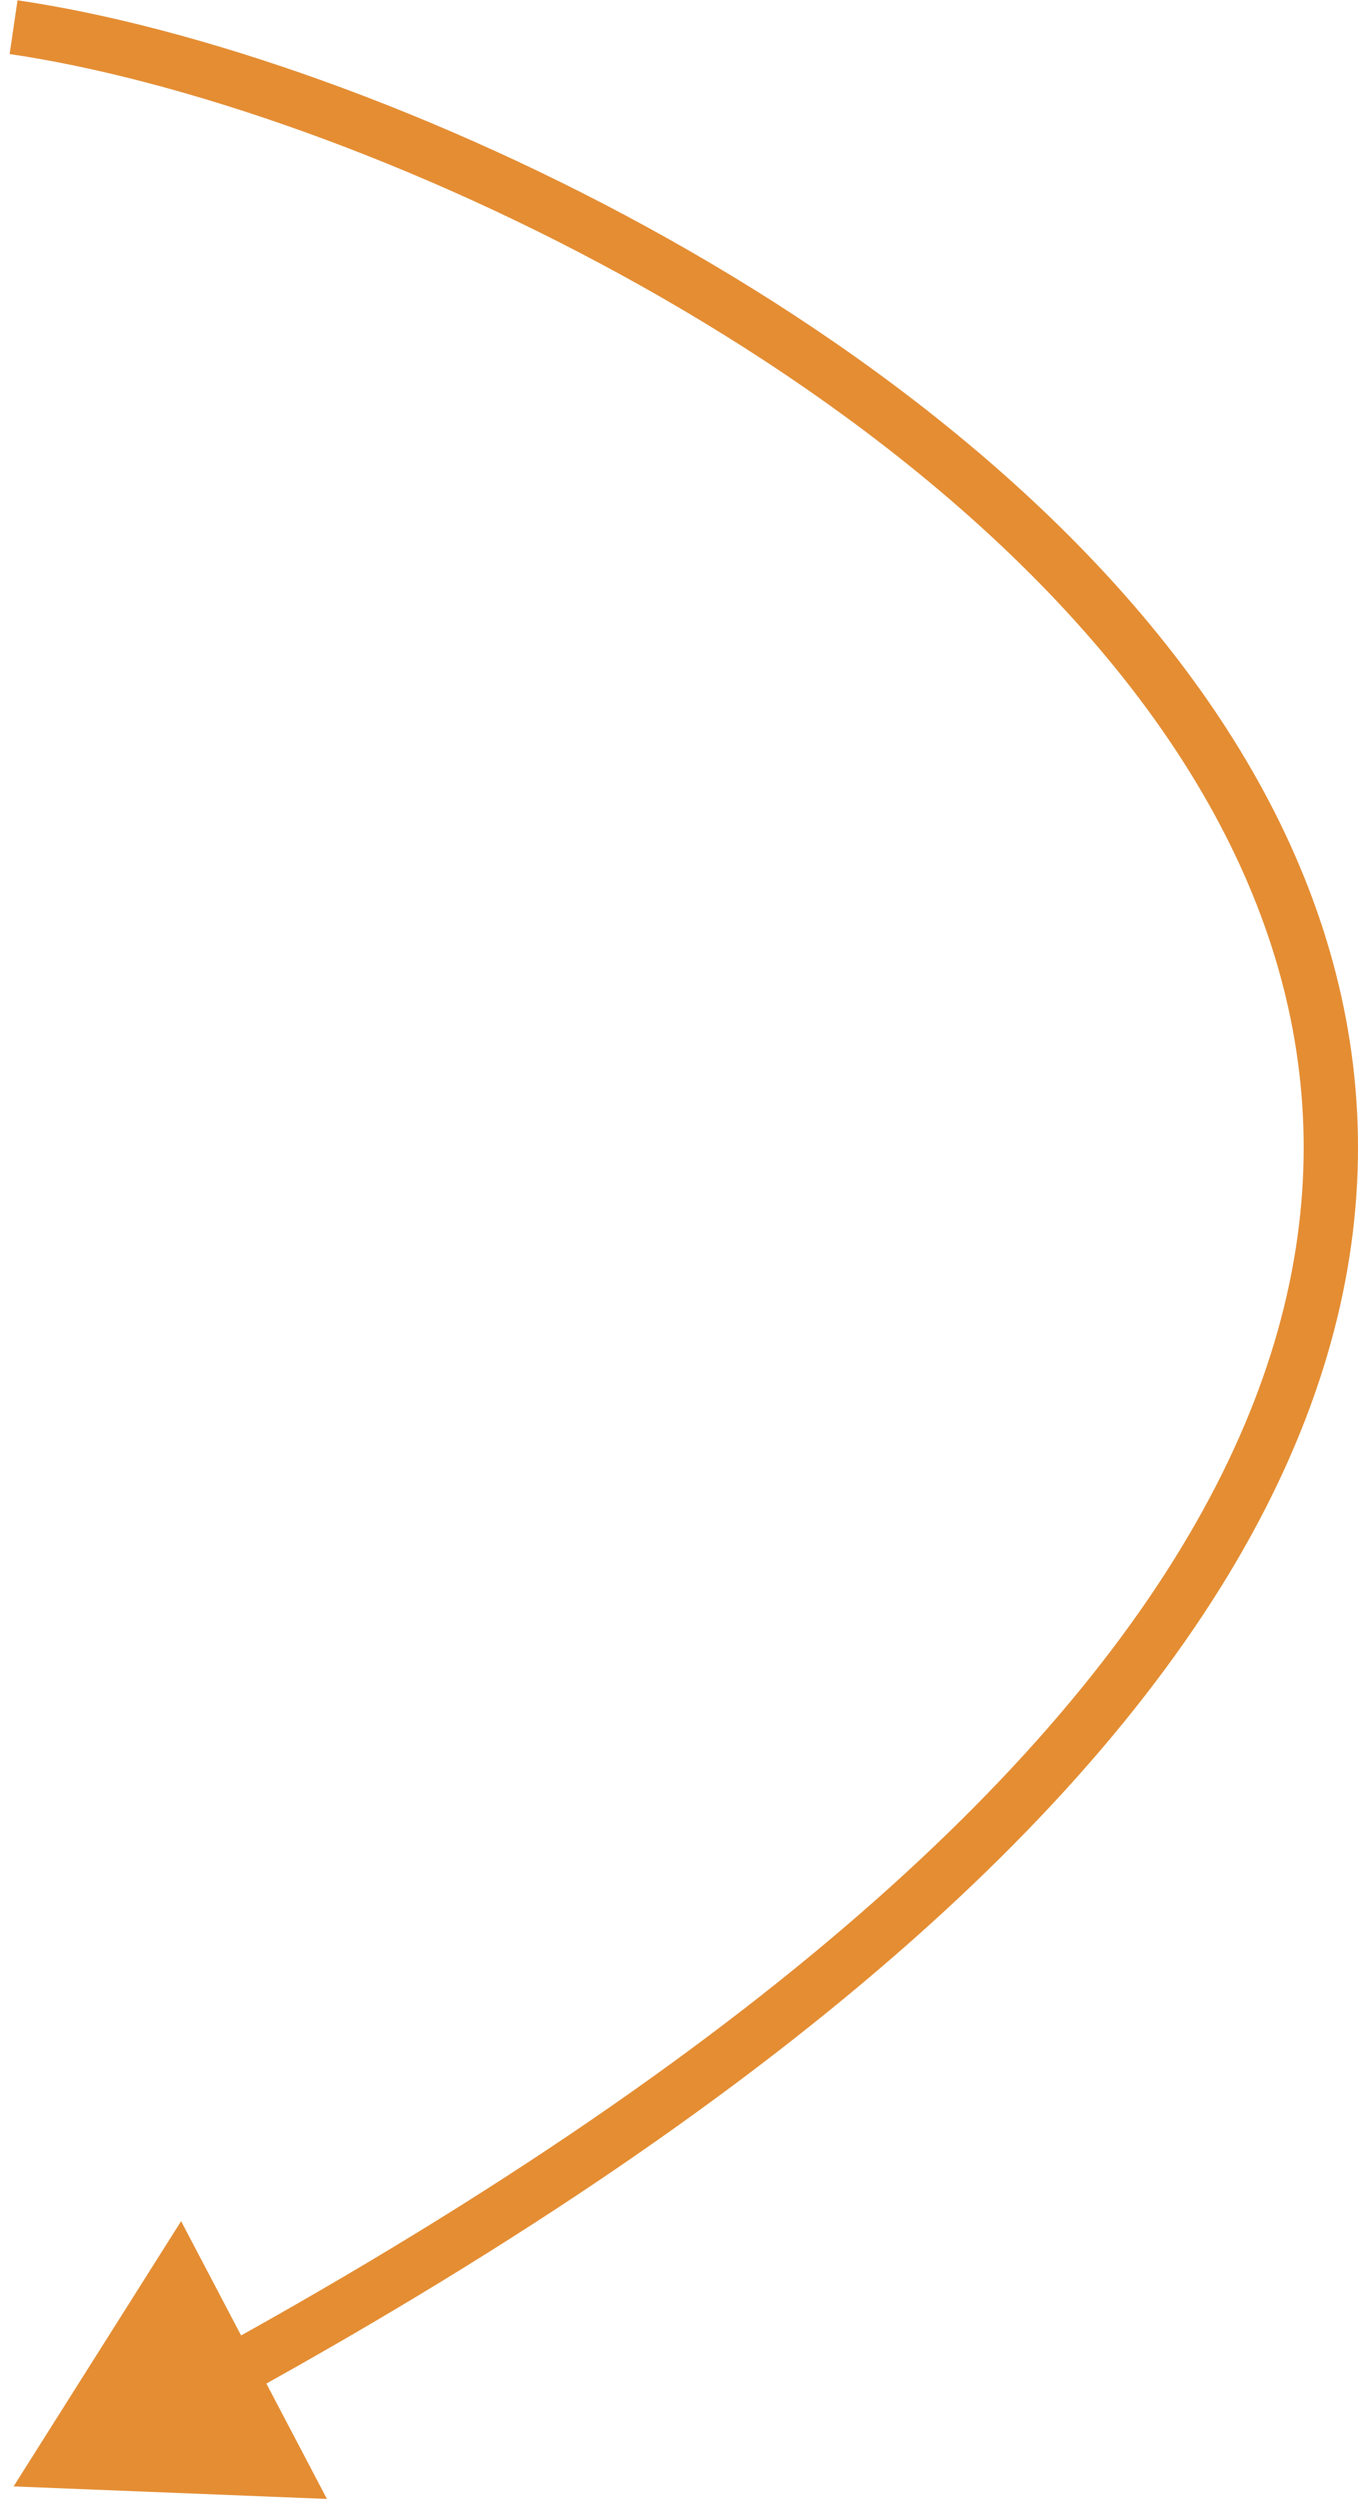 <svg xmlns="http://www.w3.org/2000/svg" width="100" height="184" viewBox="0 0 100 184" fill="none"><path d="M1 183L24.076 183.922L13.336 163.477L1 183ZM0.71 3.979C13.152 5.8 30.608 11.731 47.227 21.052C63.858 30.379 79.418 42.971 88.307 57.971C97.128 72.857 99.425 90.16 89.538 109.363C79.573 128.719 57.133 150.188 15.959 172.884L17.89 176.387C59.349 153.534 82.598 131.582 93.095 111.194C103.671 90.652 101.202 71.886 91.748 55.932C82.361 40.091 66.135 27.07 49.184 17.563C32.222 8.05 14.302 1.926 1.29 0.021L0.71 3.979Z" fill="#E48D33"></path></svg>